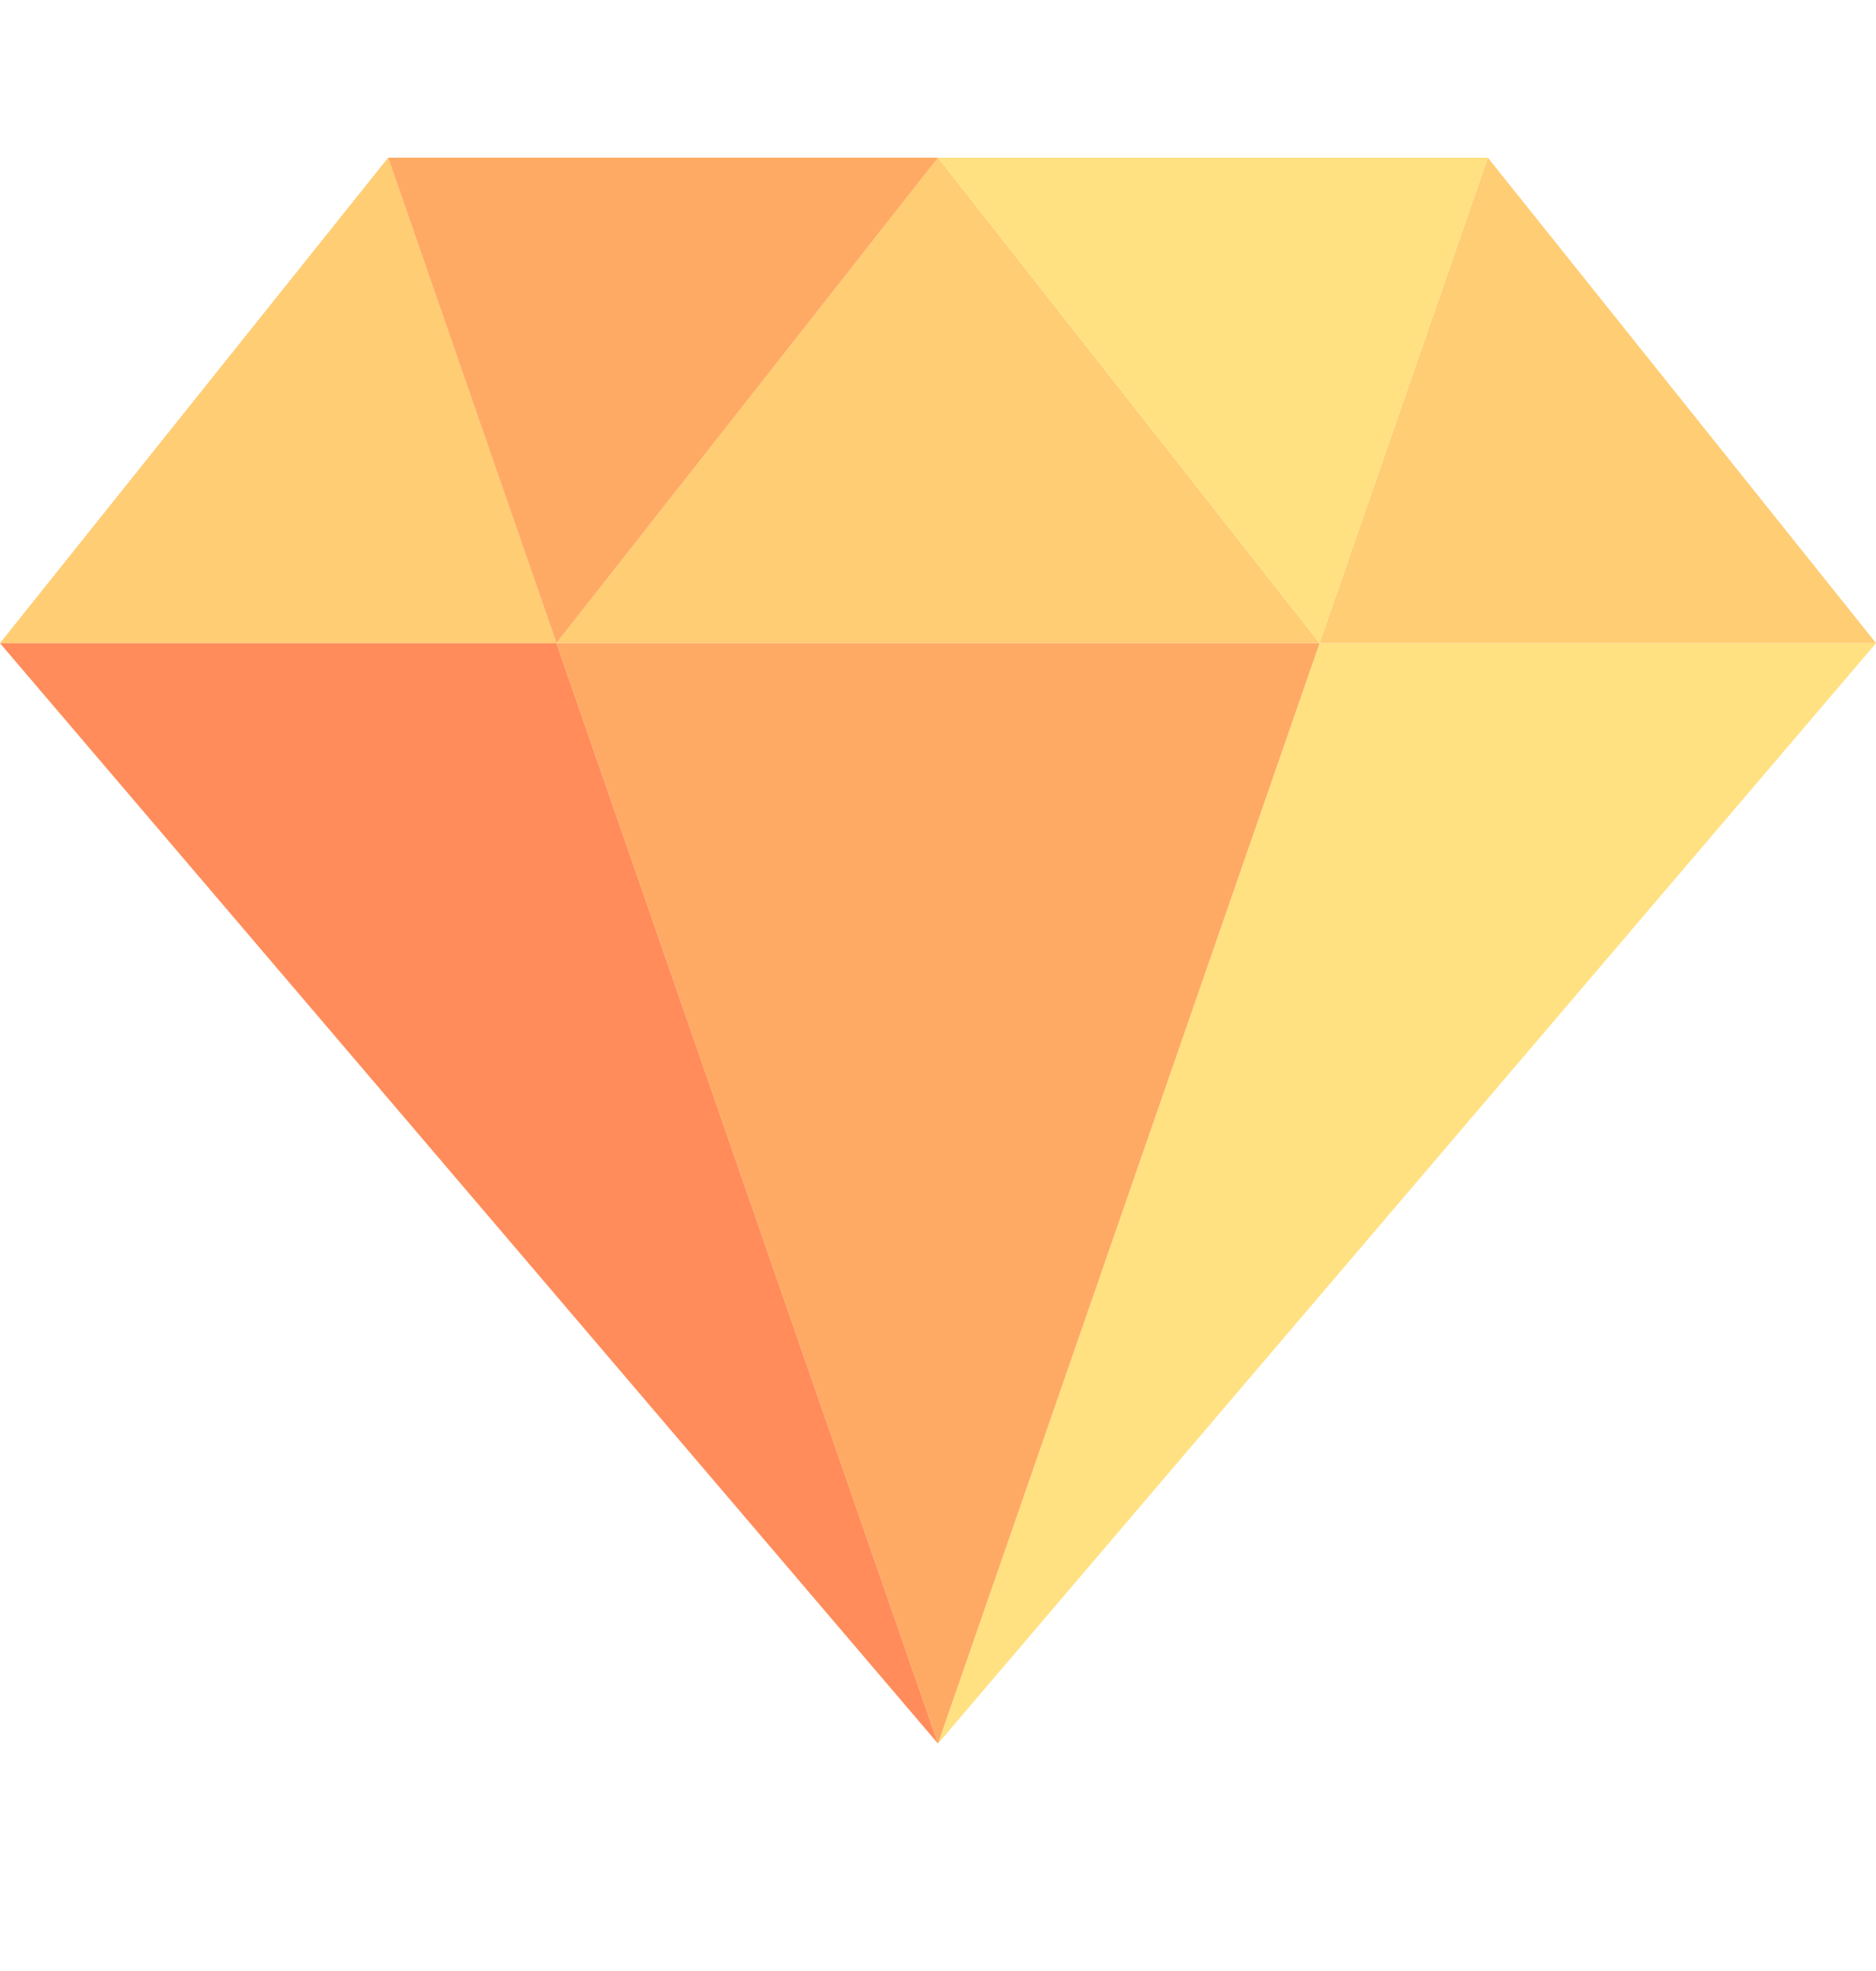 <svg xmlns="http://www.w3.org/2000/svg" width="20" height="21" viewBox="0 0 20 21" fill="none">
  <path d="M14.068 6.853L10 18.577L20 6.853H14.068Z" fill="#FFE182"/>
  <path d="M4.138 1.68L0 6.852H5.932L4.138 1.68Z" fill="#FFCD73"/>
  <path d="M14.068 6.852H20L15.862 1.68L14.068 6.852Z" fill="#FFCD73"/>
  <path d="M14.068 6.852L10 1.68L5.932 6.852H14.068Z" fill="#FFCD73"/>
  <path d="M10 1.68H4.138L5.932 6.852L10 1.68Z" fill="#FFAA64"/>
  <path d="M15.862 1.68H10L14.068 6.852L15.862 1.68Z" fill="#FFE182"/>
  <path d="M5.932 6.853L10 18.577L14.068 6.853H5.932Z" fill="#FFAA64"/>
  <path d="M0 6.853L10 18.577L5.932 6.853H0Z" fill="#FF8C5A"/>
</svg>
